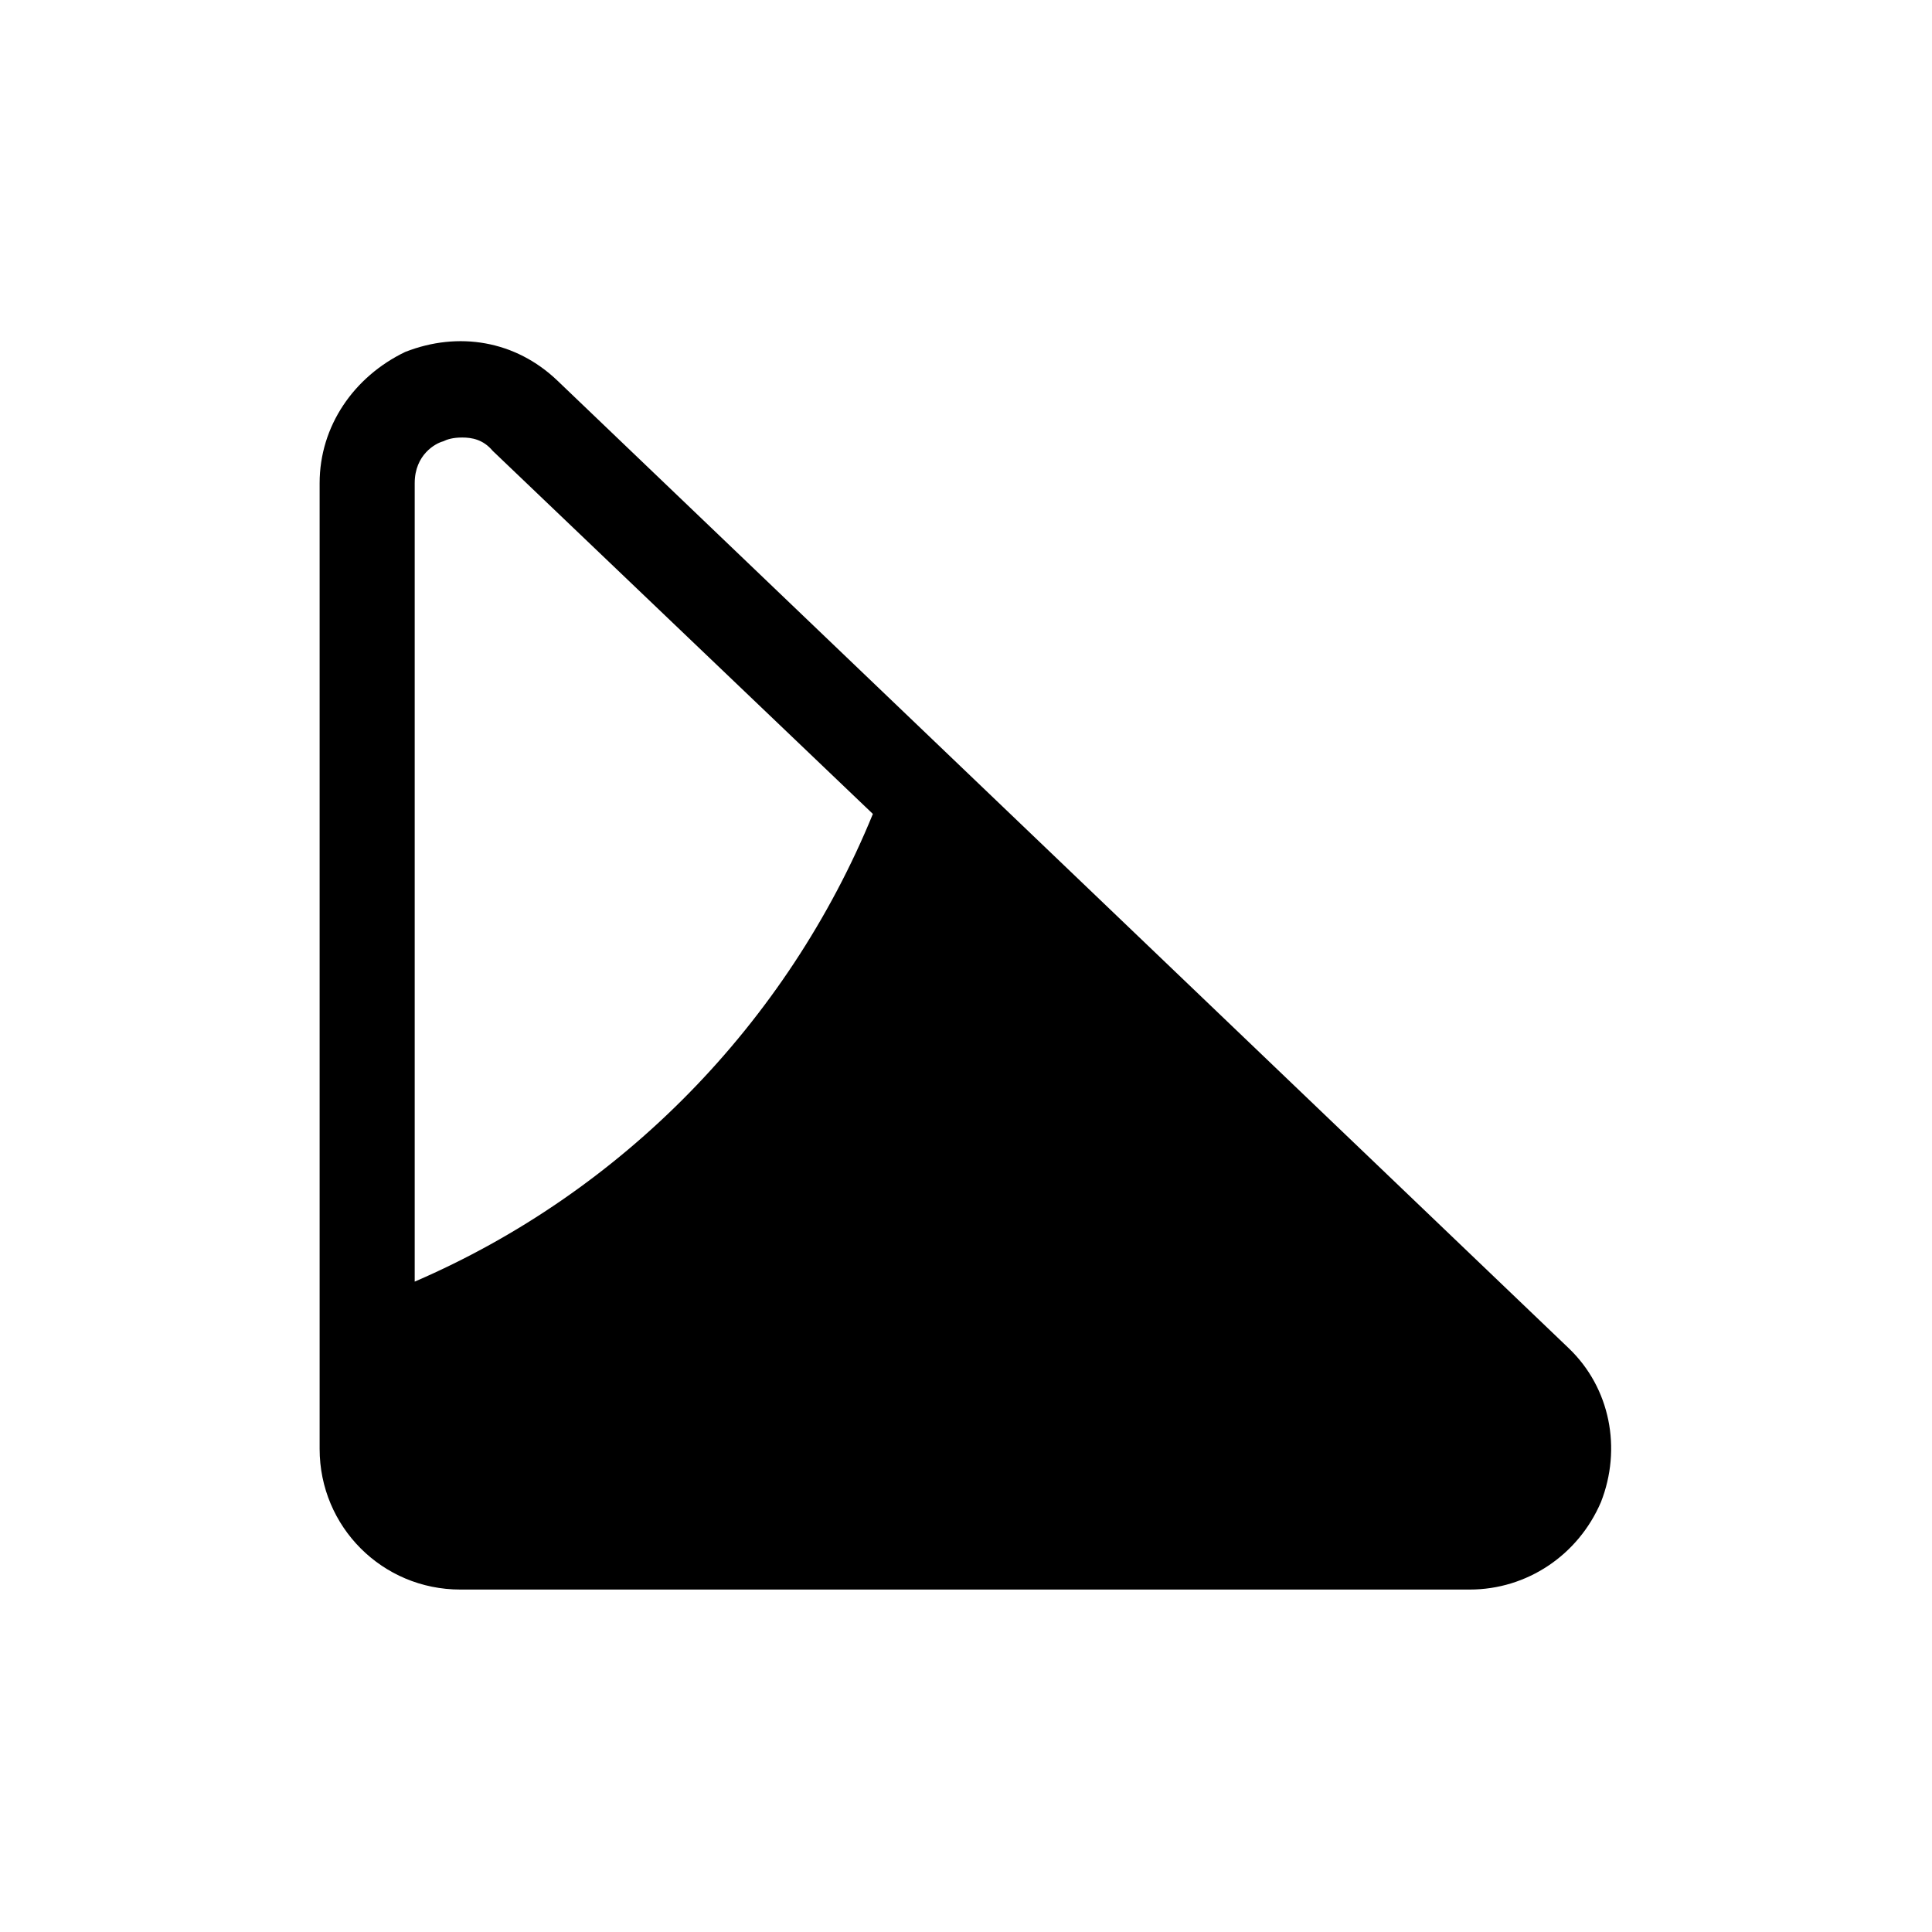 <?xml version="1.0" encoding="UTF-8"?>
<!-- Uploaded to: ICON Repo, www.iconrepo.com, Generator: ICON Repo Mixer Tools -->
<svg fill="#000000" width="800px" height="800px" version="1.1" viewBox="144 144 512 512" xmlns="http://www.w3.org/2000/svg">
 <path d="m559.71 501.27-268.03-256.44c-11.082-10.578-26.199-13.098-40.305-7.559-13.602 6.551-22.672 19.652-22.672 34.766v255.93c0 20.656 16.625 37.281 37.281 37.281h267.52c15.113 0 28.719-9.07 34.762-23.176 5.543-14.105 2.519-30.227-8.562-40.805zm-305.81-17.633v-211.6c0-7.559 5.543-10.578 7.559-11.082 1.008-0.504 2.519-1.008 5.039-1.008 2.519 0 5.543 0.504 8.062 3.527l100.76 96.227c-22.672 55.418-66.504 100.26-121.42 123.94z"/>
</svg>